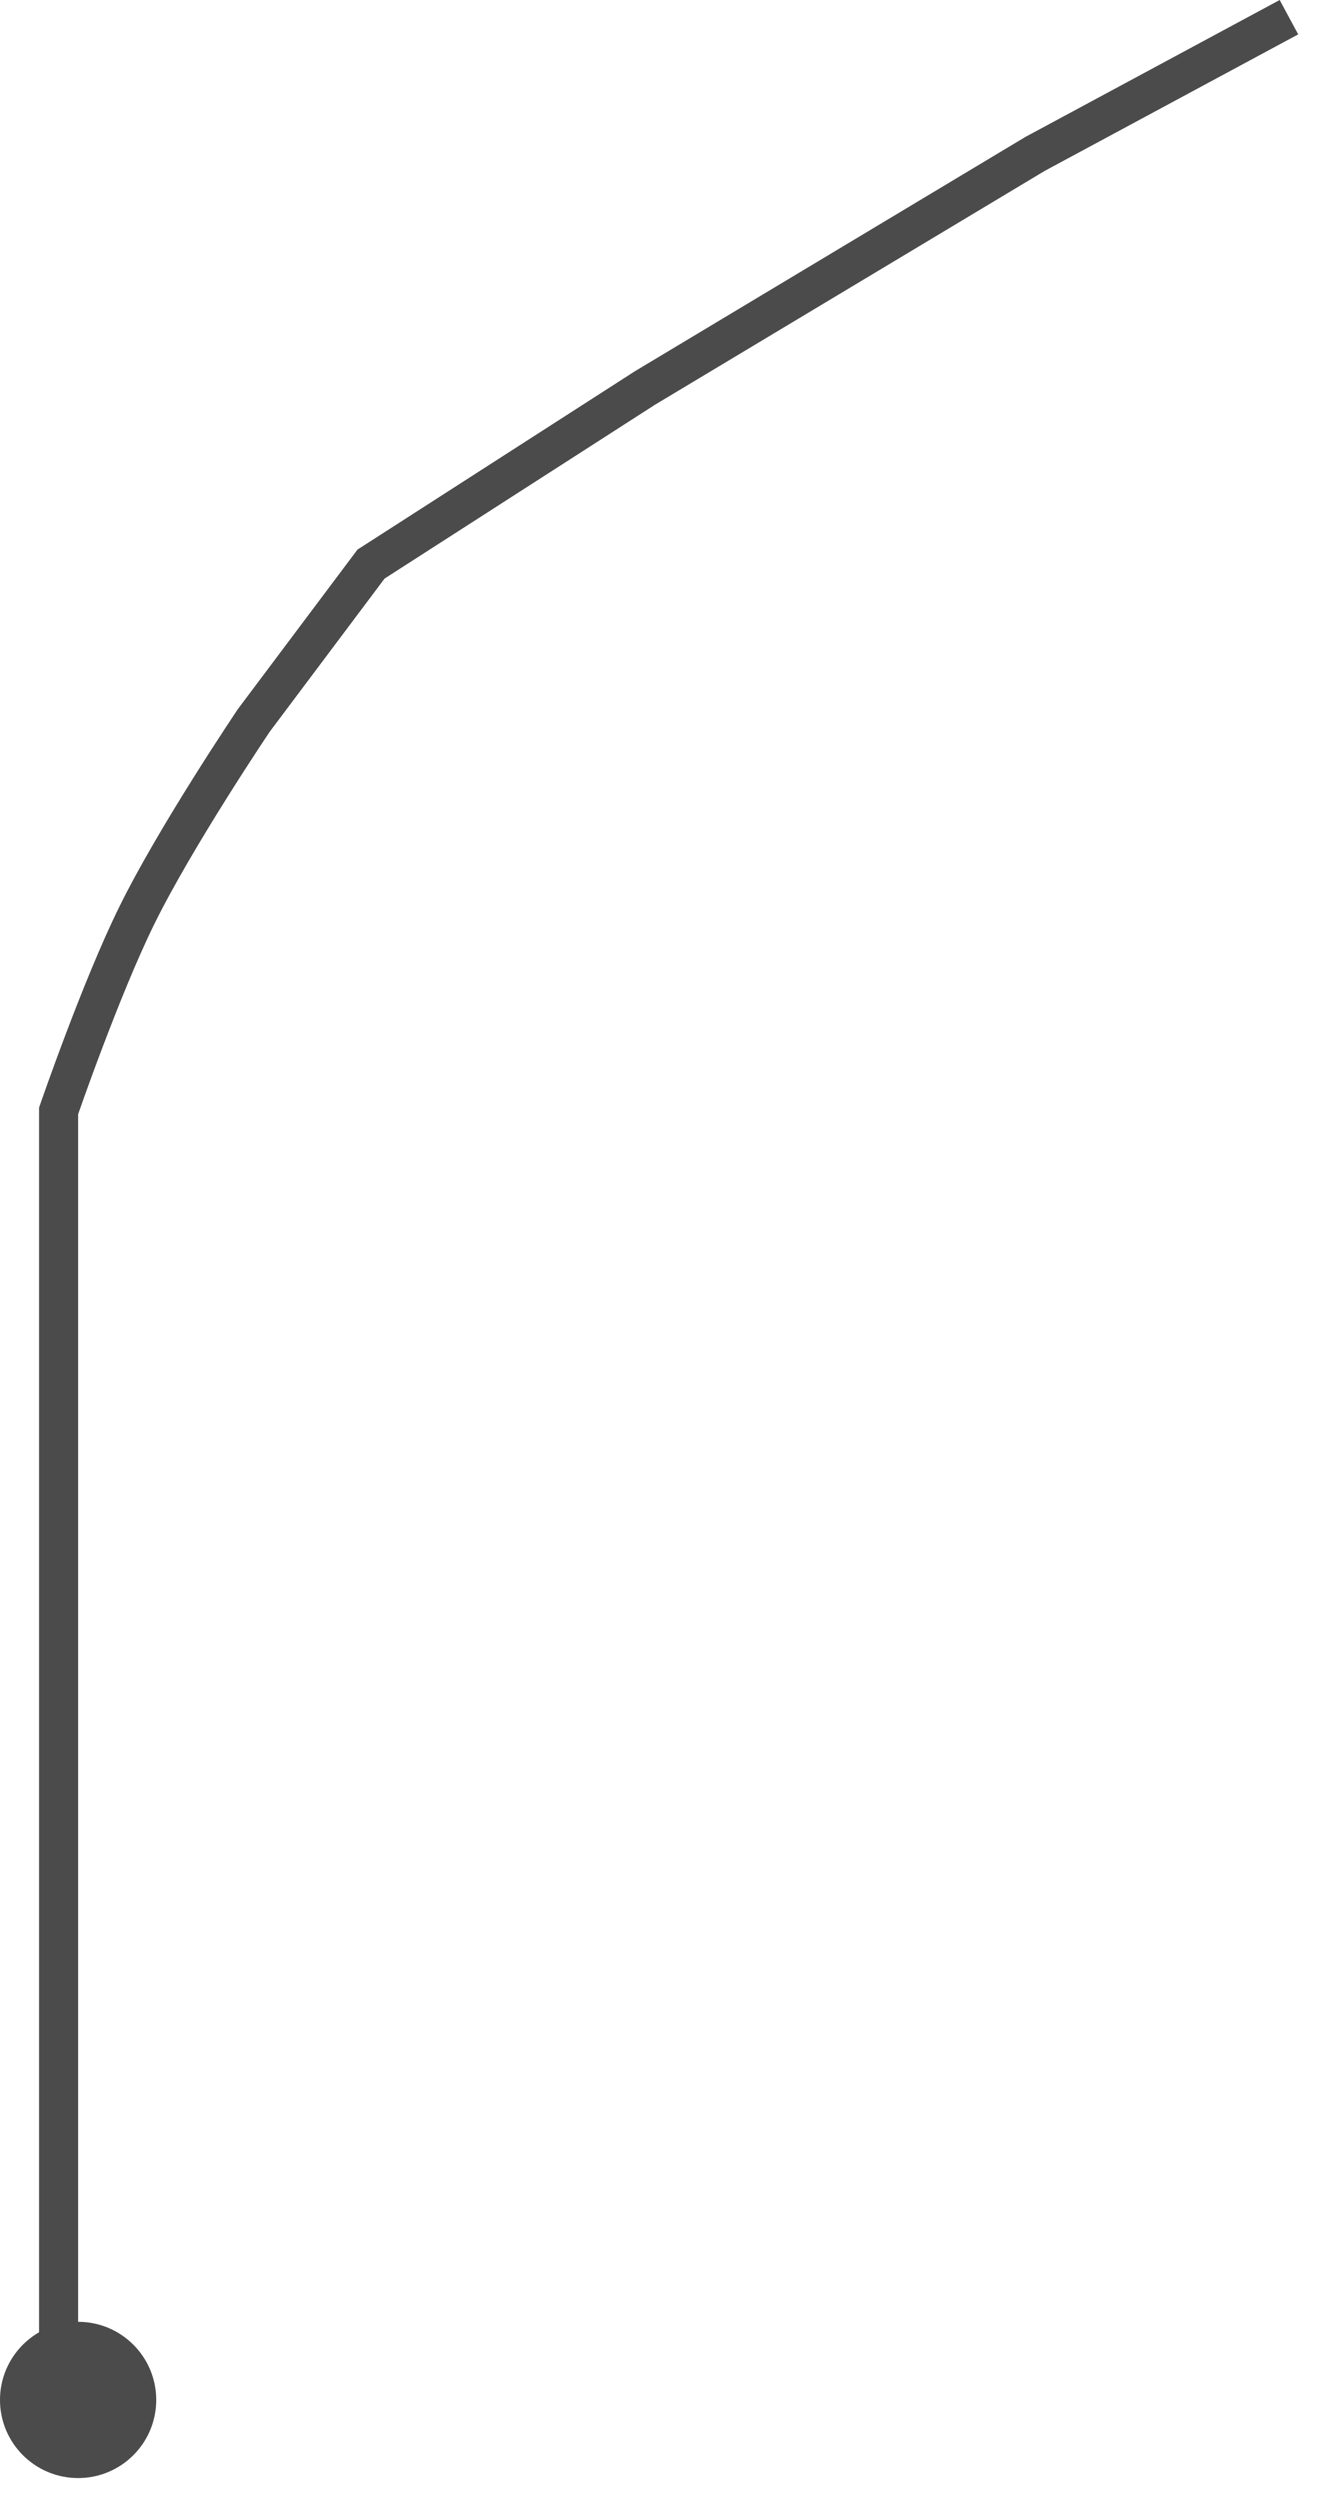 <svg width="34" height="64" viewBox="0 0 34 64" fill="none" xmlns="http://www.w3.org/2000/svg">
<path fill-rule="evenodd" clip-rule="evenodd" d="M32.763 0L26.263 3.5L26.253 3.506L26.243 3.511L16.243 9.511L16.236 9.515L16.23 9.52L9.23 14.02L9.154 14.068L9.1 14.14L6.1 18.14L6.093 18.15L6.086 18.161L6.5 18.44L6.086 18.161L6.086 18.161L6.085 18.161L6.084 18.163L6.08 18.17L6.062 18.195L5.996 18.294C5.939 18.38 5.857 18.504 5.755 18.66C5.551 18.971 5.268 19.407 4.954 19.908C4.328 20.905 3.566 22.174 3.052 23.22C2.576 24.185 2.069 25.454 1.684 26.471C1.491 26.981 1.327 27.432 1.211 27.756C1.154 27.918 1.108 28.048 1.076 28.137L1.04 28.241L1.031 28.268L1.028 28.275L1.028 28.277L1.028 28.277L1.028 28.277L1.5 28.44L1.027 28.277L1 28.357V28.44L1 59.708C0.402 60.054 0 60.7 0 61.44C0 62.545 0.896 63.44 2 63.44C3.105 63.44 4 62.545 4 61.44C4 60.336 3.105 59.44 2 59.44L2 28.525L2.02 28.468C2.051 28.38 2.096 28.252 2.153 28.093C2.267 27.774 2.429 27.328 2.62 26.825C3.003 25.814 3.496 24.582 3.949 23.661C4.44 22.664 5.178 21.432 5.801 20.44C6.111 19.946 6.39 19.515 6.591 19.208C6.692 19.055 6.773 18.932 6.829 18.848L6.893 18.752L6.908 18.73L9.846 14.812L16.764 10.365L26.747 4.375L33.237 0.88L32.763 0Z" fill="#4B4B4B"/>
</svg>
